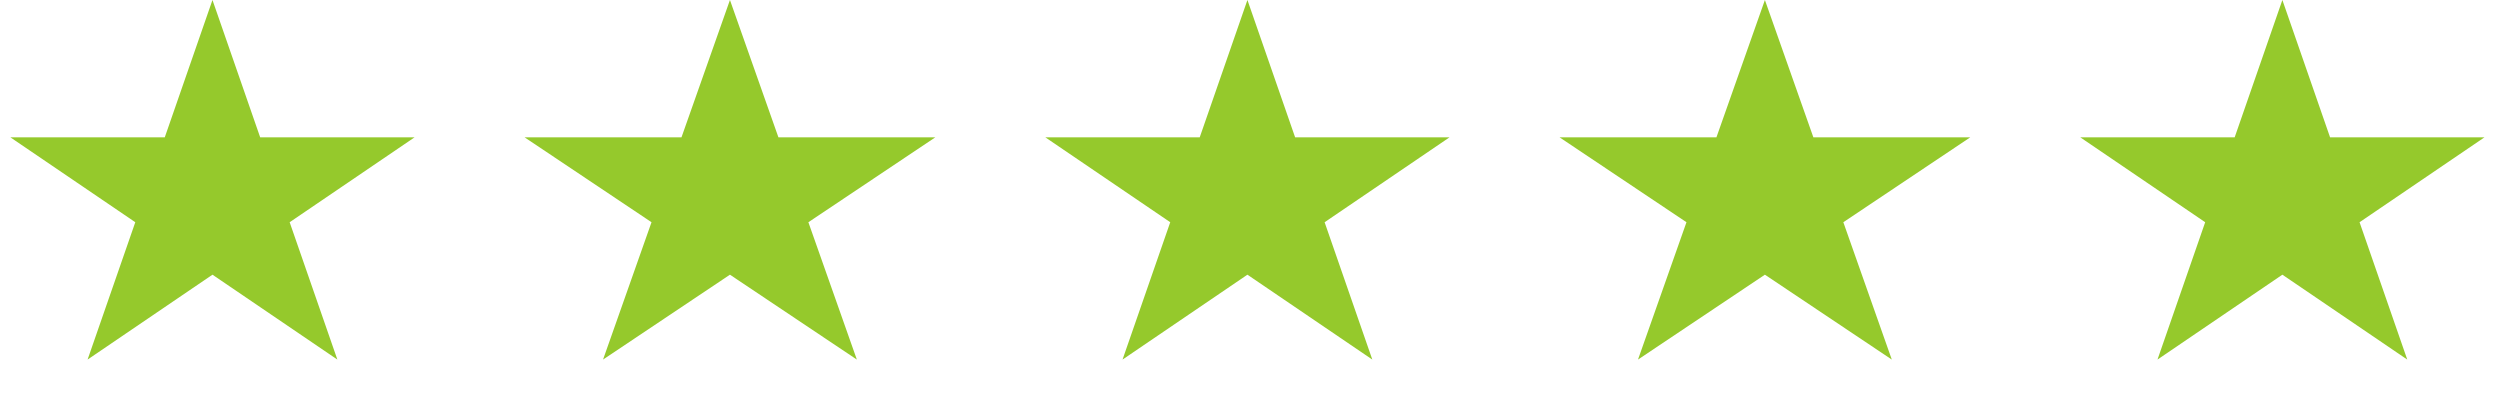 <svg width="322" height="52" viewBox="0 0 322 52" fill="none" xmlns="http://www.w3.org/2000/svg">
<path d="M27.366 0L33.511 17.69H53.394L37.308 28.623L43.452 46.313L27.366 35.38L11.281 46.313L17.425 28.623L1.339 17.69H21.222L27.366 0Z" fill="#95C92C"/>
<path d="M160.668 0L166.812 17.69H186.695L170.61 28.623L176.754 46.313L160.668 35.38L144.582 46.313L150.727 28.623L134.641 17.69H154.524L160.668 0Z" fill="#95C92C"/>
<path d="M94.017 0L100.261 17.69H120.464L104.119 28.623L110.362 46.313L94.017 35.38L77.672 46.313L83.915 28.623L67.57 17.69H87.774L94.017 0Z" fill="#95C92C"/>
<path d="M227.319 0L233.562 17.69H253.766L237.421 28.623L243.664 46.313L227.319 35.38L210.974 46.313L217.217 28.623L200.872 17.69H221.076L227.319 0Z" fill="#95C92C"/>
<path d="M293.97 0L300.114 17.69H319.997L303.911 28.623L310.055 46.313L293.97 35.38L277.884 46.313L284.028 28.623L267.942 17.69H287.825L293.97 0Z" fill="#95C92C"/>
</svg>
